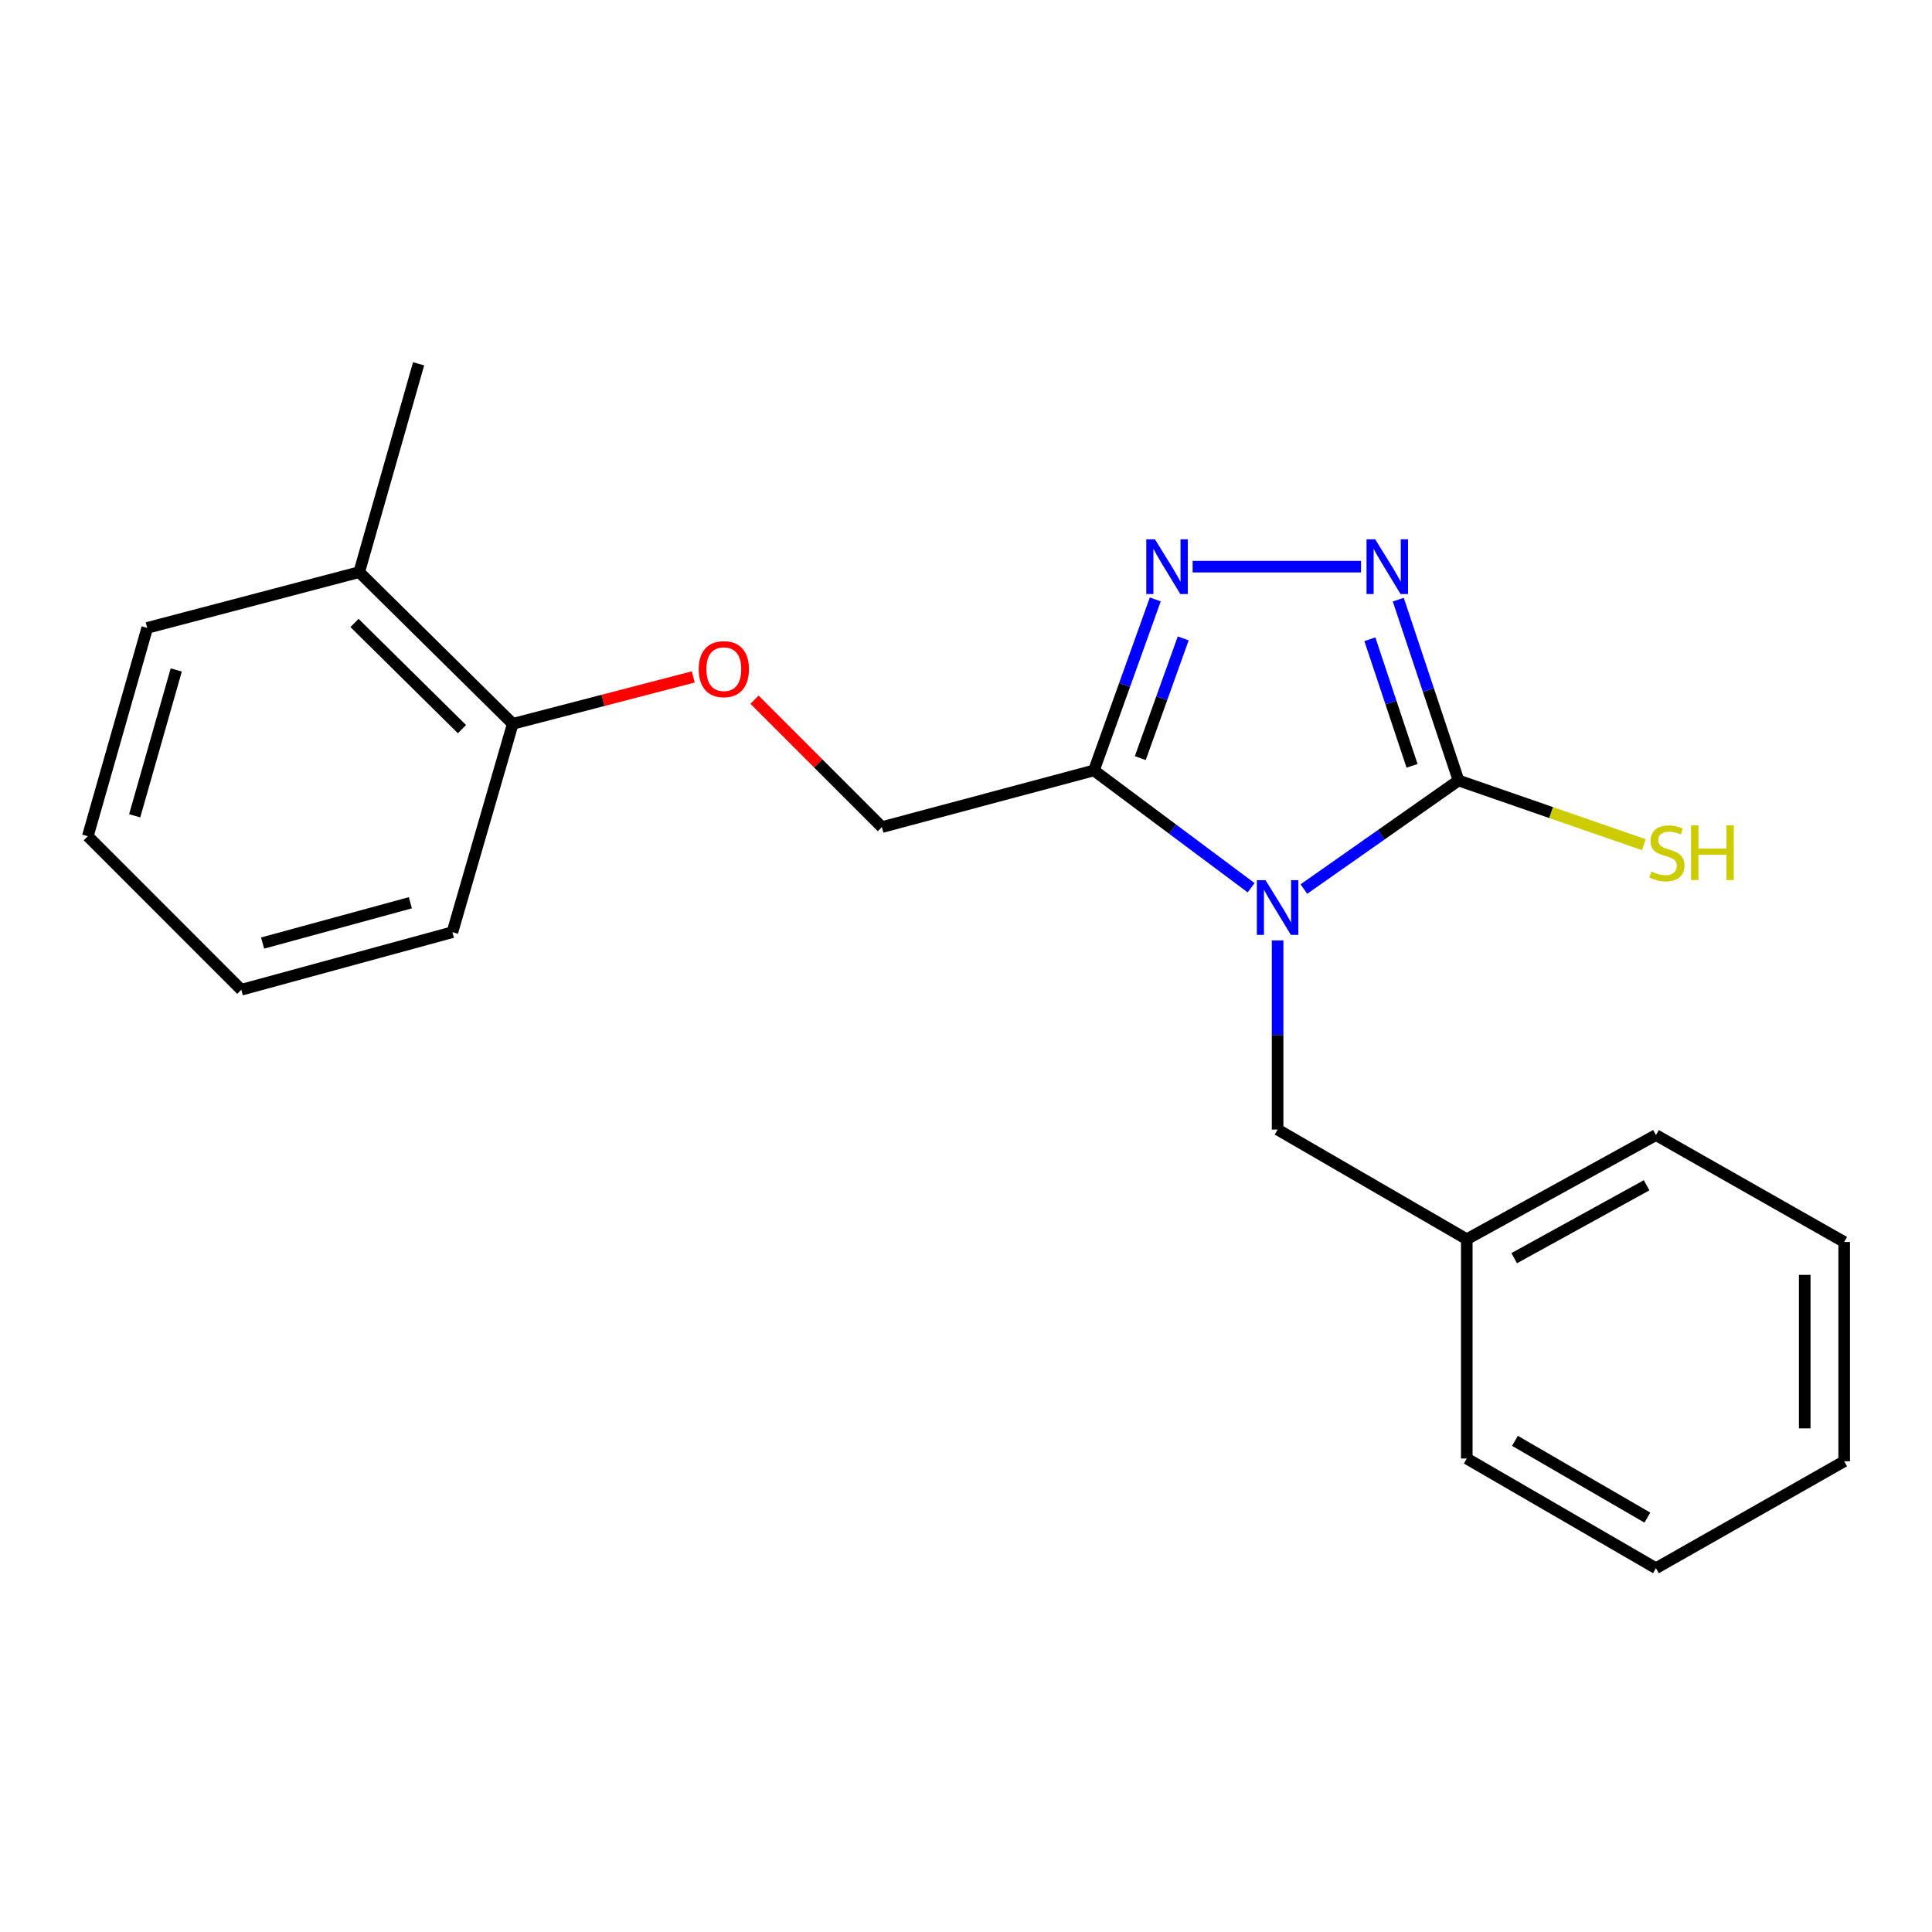 <?xml version='1.0' encoding='iso-8859-1'?>
<svg version='1.1' baseProfile='full'
              xmlns='http://www.w3.org/2000/svg'
                      xmlns:rdkit='http://www.rdkit.org/xml'
                      xmlns:xlink='http://www.w3.org/1999/xlink'
                  xml:space='preserve'
width='1000px' height='1000px' viewBox='0 0 1000 1000'>
<!-- END OF HEADER -->
<rect style='opacity:1.0;fill:#FFFFFF;stroke:none' width='1000' height='1000' x='0' y='0'> </rect>
<path class='bond-0' d='M 674.887,460.174 L 714.911,432.077' style='fill:none;fill-rule:evenodd;stroke:#0000FF;stroke-width:6px;stroke-linecap:butt;stroke-linejoin:miter;stroke-opacity:1' />
<path class='bond-0' d='M 714.911,432.077 L 754.935,403.979' style='fill:none;fill-rule:evenodd;stroke:#000000;stroke-width:6px;stroke-linecap:butt;stroke-linejoin:miter;stroke-opacity:1' />
<path class='bond-1' d='M 647.581,459.493 L 606.9,429.132' style='fill:none;fill-rule:evenodd;stroke:#0000FF;stroke-width:6px;stroke-linecap:butt;stroke-linejoin:miter;stroke-opacity:1' />
<path class='bond-1' d='M 606.9,429.132 L 566.219,398.77' style='fill:none;fill-rule:evenodd;stroke:#000000;stroke-width:6px;stroke-linecap:butt;stroke-linejoin:miter;stroke-opacity:1' />
<path class='bond-4' d='M 661.286,486.755 L 661.286,535.708' style='fill:none;fill-rule:evenodd;stroke:#0000FF;stroke-width:6px;stroke-linecap:butt;stroke-linejoin:miter;stroke-opacity:1' />
<path class='bond-4' d='M 661.286,535.708 L 661.286,584.661' style='fill:none;fill-rule:evenodd;stroke:#000000;stroke-width:6px;stroke-linecap:butt;stroke-linejoin:miter;stroke-opacity:1' />
<path class='bond-2' d='M 754.935,403.979 L 739.339,357.176' style='fill:none;fill-rule:evenodd;stroke:#000000;stroke-width:6px;stroke-linecap:butt;stroke-linejoin:miter;stroke-opacity:1' />
<path class='bond-2' d='M 739.339,357.176 L 723.742,310.373' style='fill:none;fill-rule:evenodd;stroke:#0000FF;stroke-width:6px;stroke-linecap:butt;stroke-linejoin:miter;stroke-opacity:1' />
<path class='bond-2' d='M 730.876,396.397 L 719.959,363.634' style='fill:none;fill-rule:evenodd;stroke:#000000;stroke-width:6px;stroke-linecap:butt;stroke-linejoin:miter;stroke-opacity:1' />
<path class='bond-2' d='M 719.959,363.634 L 709.042,330.872' style='fill:none;fill-rule:evenodd;stroke:#0000FF;stroke-width:6px;stroke-linecap:butt;stroke-linejoin:miter;stroke-opacity:1' />
<path class='bond-7' d='M 754.935,403.979 L 802.897,420.598' style='fill:none;fill-rule:evenodd;stroke:#000000;stroke-width:6px;stroke-linecap:butt;stroke-linejoin:miter;stroke-opacity:1' />
<path class='bond-7' d='M 802.897,420.598 L 850.858,437.216' style='fill:none;fill-rule:evenodd;stroke:#CCCC00;stroke-width:6px;stroke-linecap:butt;stroke-linejoin:miter;stroke-opacity:1' />
<path class='bond-3' d='M 566.219,398.77 L 582.095,354.514' style='fill:none;fill-rule:evenodd;stroke:#000000;stroke-width:6px;stroke-linecap:butt;stroke-linejoin:miter;stroke-opacity:1' />
<path class='bond-3' d='M 582.095,354.514 L 597.971,310.258' style='fill:none;fill-rule:evenodd;stroke:#0000FF;stroke-width:6px;stroke-linecap:butt;stroke-linejoin:miter;stroke-opacity:1' />
<path class='bond-3' d='M 590.21,392.391 L 601.323,361.412' style='fill:none;fill-rule:evenodd;stroke:#000000;stroke-width:6px;stroke-linecap:butt;stroke-linejoin:miter;stroke-opacity:1' />
<path class='bond-3' d='M 601.323,361.412 L 612.436,330.432' style='fill:none;fill-rule:evenodd;stroke:#0000FF;stroke-width:6px;stroke-linecap:butt;stroke-linejoin:miter;stroke-opacity:1' />
<path class='bond-5' d='M 566.219,398.77 L 456.478,428.107' style='fill:none;fill-rule:evenodd;stroke:#000000;stroke-width:6px;stroke-linecap:butt;stroke-linejoin:miter;stroke-opacity:1' />
<path class='bond-21' d='M 704.462,293.297 L 617.305,293.297' style='fill:none;fill-rule:evenodd;stroke:#0000FF;stroke-width:6px;stroke-linecap:butt;stroke-linejoin:miter;stroke-opacity:1' />
<path class='bond-10' d='M 661.286,584.661 L 759.202,641.426' style='fill:none;fill-rule:evenodd;stroke:#000000;stroke-width:6px;stroke-linecap:butt;stroke-linejoin:miter;stroke-opacity:1' />
<path class='bond-6' d='M 456.478,428.107 L 423.513,395.137' style='fill:none;fill-rule:evenodd;stroke:#000000;stroke-width:6px;stroke-linecap:butt;stroke-linejoin:miter;stroke-opacity:1' />
<path class='bond-6' d='M 423.513,395.137 L 390.548,362.167' style='fill:none;fill-rule:evenodd;stroke:#FF0000;stroke-width:6px;stroke-linecap:butt;stroke-linejoin:miter;stroke-opacity:1' />
<path class='bond-8' d='M 358.833,350.382 L 312.117,362.518' style='fill:none;fill-rule:evenodd;stroke:#FF0000;stroke-width:6px;stroke-linecap:butt;stroke-linejoin:miter;stroke-opacity:1' />
<path class='bond-8' d='M 312.117,362.518 L 265.402,374.655' style='fill:none;fill-rule:evenodd;stroke:#000000;stroke-width:6px;stroke-linecap:butt;stroke-linejoin:miter;stroke-opacity:1' />
<path class='bond-9' d='M 265.402,374.655 L 185.928,296.134' style='fill:none;fill-rule:evenodd;stroke:#000000;stroke-width:6px;stroke-linecap:butt;stroke-linejoin:miter;stroke-opacity:1' />
<path class='bond-9' d='M 239.124,377.408 L 183.492,322.443' style='fill:none;fill-rule:evenodd;stroke:#000000;stroke-width:6px;stroke-linecap:butt;stroke-linejoin:miter;stroke-opacity:1' />
<path class='bond-11' d='M 265.402,374.655 L 234.17,482.5' style='fill:none;fill-rule:evenodd;stroke:#000000;stroke-width:6px;stroke-linecap:butt;stroke-linejoin:miter;stroke-opacity:1' />
<path class='bond-12' d='M 185.928,296.134 L 216.671,188.299' style='fill:none;fill-rule:evenodd;stroke:#000000;stroke-width:6px;stroke-linecap:butt;stroke-linejoin:miter;stroke-opacity:1' />
<path class='bond-13' d='M 185.928,296.134 L 76.198,324.993' style='fill:none;fill-rule:evenodd;stroke:#000000;stroke-width:6px;stroke-linecap:butt;stroke-linejoin:miter;stroke-opacity:1' />
<path class='bond-14' d='M 759.202,641.426 L 857.118,587.509' style='fill:none;fill-rule:evenodd;stroke:#000000;stroke-width:6px;stroke-linecap:butt;stroke-linejoin:miter;stroke-opacity:1' />
<path class='bond-14' d='M 783.743,651.233 L 852.284,613.491' style='fill:none;fill-rule:evenodd;stroke:#000000;stroke-width:6px;stroke-linecap:butt;stroke-linejoin:miter;stroke-opacity:1' />
<path class='bond-15' d='M 759.202,641.426 L 759.202,754.935' style='fill:none;fill-rule:evenodd;stroke:#000000;stroke-width:6px;stroke-linecap:butt;stroke-linejoin:miter;stroke-opacity:1' />
<path class='bond-16' d='M 234.17,482.5 L 124.906,512.302' style='fill:none;fill-rule:evenodd;stroke:#000000;stroke-width:6px;stroke-linecap:butt;stroke-linejoin:miter;stroke-opacity:1' />
<path class='bond-16' d='M 212.406,467.263 L 135.921,488.124' style='fill:none;fill-rule:evenodd;stroke:#000000;stroke-width:6px;stroke-linecap:butt;stroke-linejoin:miter;stroke-opacity:1' />
<path class='bond-23' d='M 76.198,324.993 L 45.455,432.828' style='fill:none;fill-rule:evenodd;stroke:#000000;stroke-width:6px;stroke-linecap:butt;stroke-linejoin:miter;stroke-opacity:1' />
<path class='bond-23' d='M 91.231,346.769 L 69.711,422.253' style='fill:none;fill-rule:evenodd;stroke:#000000;stroke-width:6px;stroke-linecap:butt;stroke-linejoin:miter;stroke-opacity:1' />
<path class='bond-18' d='M 857.118,587.509 L 954.545,642.845' style='fill:none;fill-rule:evenodd;stroke:#000000;stroke-width:6px;stroke-linecap:butt;stroke-linejoin:miter;stroke-opacity:1' />
<path class='bond-19' d='M 759.202,754.935 L 857.118,811.701' style='fill:none;fill-rule:evenodd;stroke:#000000;stroke-width:6px;stroke-linecap:butt;stroke-linejoin:miter;stroke-opacity:1' />
<path class='bond-19' d='M 784.135,745.777 L 852.676,785.513' style='fill:none;fill-rule:evenodd;stroke:#000000;stroke-width:6px;stroke-linecap:butt;stroke-linejoin:miter;stroke-opacity:1' />
<path class='bond-17' d='M 124.906,512.302 L 45.455,432.828' style='fill:none;fill-rule:evenodd;stroke:#000000;stroke-width:6px;stroke-linecap:butt;stroke-linejoin:miter;stroke-opacity:1' />
<path class='bond-22' d='M 954.545,642.845 L 954.545,756.354' style='fill:none;fill-rule:evenodd;stroke:#000000;stroke-width:6px;stroke-linecap:butt;stroke-linejoin:miter;stroke-opacity:1' />
<path class='bond-22' d='M 934.118,659.871 L 934.118,739.327' style='fill:none;fill-rule:evenodd;stroke:#000000;stroke-width:6px;stroke-linecap:butt;stroke-linejoin:miter;stroke-opacity:1' />
<path class='bond-20' d='M 857.118,811.701 L 954.545,756.354' style='fill:none;fill-rule:evenodd;stroke:#000000;stroke-width:6px;stroke-linecap:butt;stroke-linejoin:miter;stroke-opacity:1' />
<path  class='atom-0' d='M 655.026 455.562
L 664.306 470.562
Q 665.226 472.042, 666.706 474.722
Q 668.186 477.402, 668.266 477.562
L 668.266 455.562
L 672.026 455.562
L 672.026 483.882
L 668.146 483.882
L 658.186 467.482
Q 657.026 465.562, 655.786 463.362
Q 654.586 461.162, 654.226 460.482
L 654.226 483.882
L 650.546 483.882
L 650.546 455.562
L 655.026 455.562
' fill='#0000FF'/>
<path  class='atom-3' d='M 711.792 279.137
L 721.072 294.137
Q 721.992 295.617, 723.472 298.297
Q 724.952 300.977, 725.032 301.137
L 725.032 279.137
L 728.792 279.137
L 728.792 307.457
L 724.912 307.457
L 714.952 291.057
Q 713.792 289.137, 712.552 286.937
Q 711.352 284.737, 710.992 284.057
L 710.992 307.457
L 707.312 307.457
L 707.312 279.137
L 711.792 279.137
' fill='#0000FF'/>
<path  class='atom-4' d='M 597.795 279.137
L 607.075 294.137
Q 607.995 295.617, 609.475 298.297
Q 610.955 300.977, 611.035 301.137
L 611.035 279.137
L 614.795 279.137
L 614.795 307.457
L 610.915 307.457
L 600.955 291.057
Q 599.795 289.137, 598.555 286.937
Q 597.355 284.737, 596.995 284.057
L 596.995 307.457
L 593.315 307.457
L 593.315 279.137
L 597.795 279.137
' fill='#0000FF'/>
<path  class='atom-7' d='M 361.655 346.352
Q 361.655 339.552, 365.015 335.752
Q 368.375 331.952, 374.655 331.952
Q 380.935 331.952, 384.295 335.752
Q 387.655 339.552, 387.655 346.352
Q 387.655 353.232, 384.255 357.152
Q 380.855 361.032, 374.655 361.032
Q 368.415 361.032, 365.015 357.152
Q 361.655 353.272, 361.655 346.352
M 374.655 357.832
Q 378.975 357.832, 381.295 354.952
Q 383.655 352.032, 383.655 346.352
Q 383.655 340.792, 381.295 337.992
Q 378.975 335.152, 374.655 335.152
Q 370.335 335.152, 367.975 337.952
Q 365.655 340.752, 365.655 346.352
Q 365.655 352.072, 367.975 354.952
Q 370.335 357.832, 374.655 357.832
' fill='#FF0000'/>
<path  class='atom-8' d='M 854.792 451.11
Q 855.112 451.23, 856.432 451.79
Q 857.752 452.35, 859.192 452.71
Q 860.672 453.03, 862.112 453.03
Q 864.792 453.03, 866.352 451.75
Q 867.912 450.43, 867.912 448.15
Q 867.912 446.59, 867.112 445.63
Q 866.352 444.67, 865.152 444.15
Q 863.952 443.63, 861.952 443.03
Q 859.432 442.27, 857.912 441.55
Q 856.432 440.83, 855.352 439.31
Q 854.312 437.79, 854.312 435.23
Q 854.312 431.67, 856.712 429.47
Q 859.152 427.27, 863.952 427.27
Q 867.232 427.27, 870.952 428.83
L 870.032 431.91
Q 866.632 430.51, 864.072 430.51
Q 861.312 430.51, 859.792 431.67
Q 858.272 432.79, 858.312 434.75
Q 858.312 436.27, 859.072 437.19
Q 859.872 438.11, 860.992 438.63
Q 862.152 439.15, 864.072 439.75
Q 866.632 440.55, 868.152 441.35
Q 869.672 442.15, 870.752 443.79
Q 871.872 445.39, 871.872 448.15
Q 871.872 452.07, 869.232 454.19
Q 866.632 456.27, 862.272 456.27
Q 859.752 456.27, 857.832 455.71
Q 855.952 455.19, 853.712 454.27
L 854.792 451.11
' fill='#CCCC00'/>
<path  class='atom-8' d='M 875.272 427.19
L 879.112 427.19
L 879.112 439.23
L 893.592 439.23
L 893.592 427.19
L 897.432 427.19
L 897.432 455.51
L 893.592 455.51
L 893.592 442.43
L 879.112 442.43
L 879.112 455.51
L 875.272 455.51
L 875.272 427.19
' fill='#CCCC00'/>
</svg>
